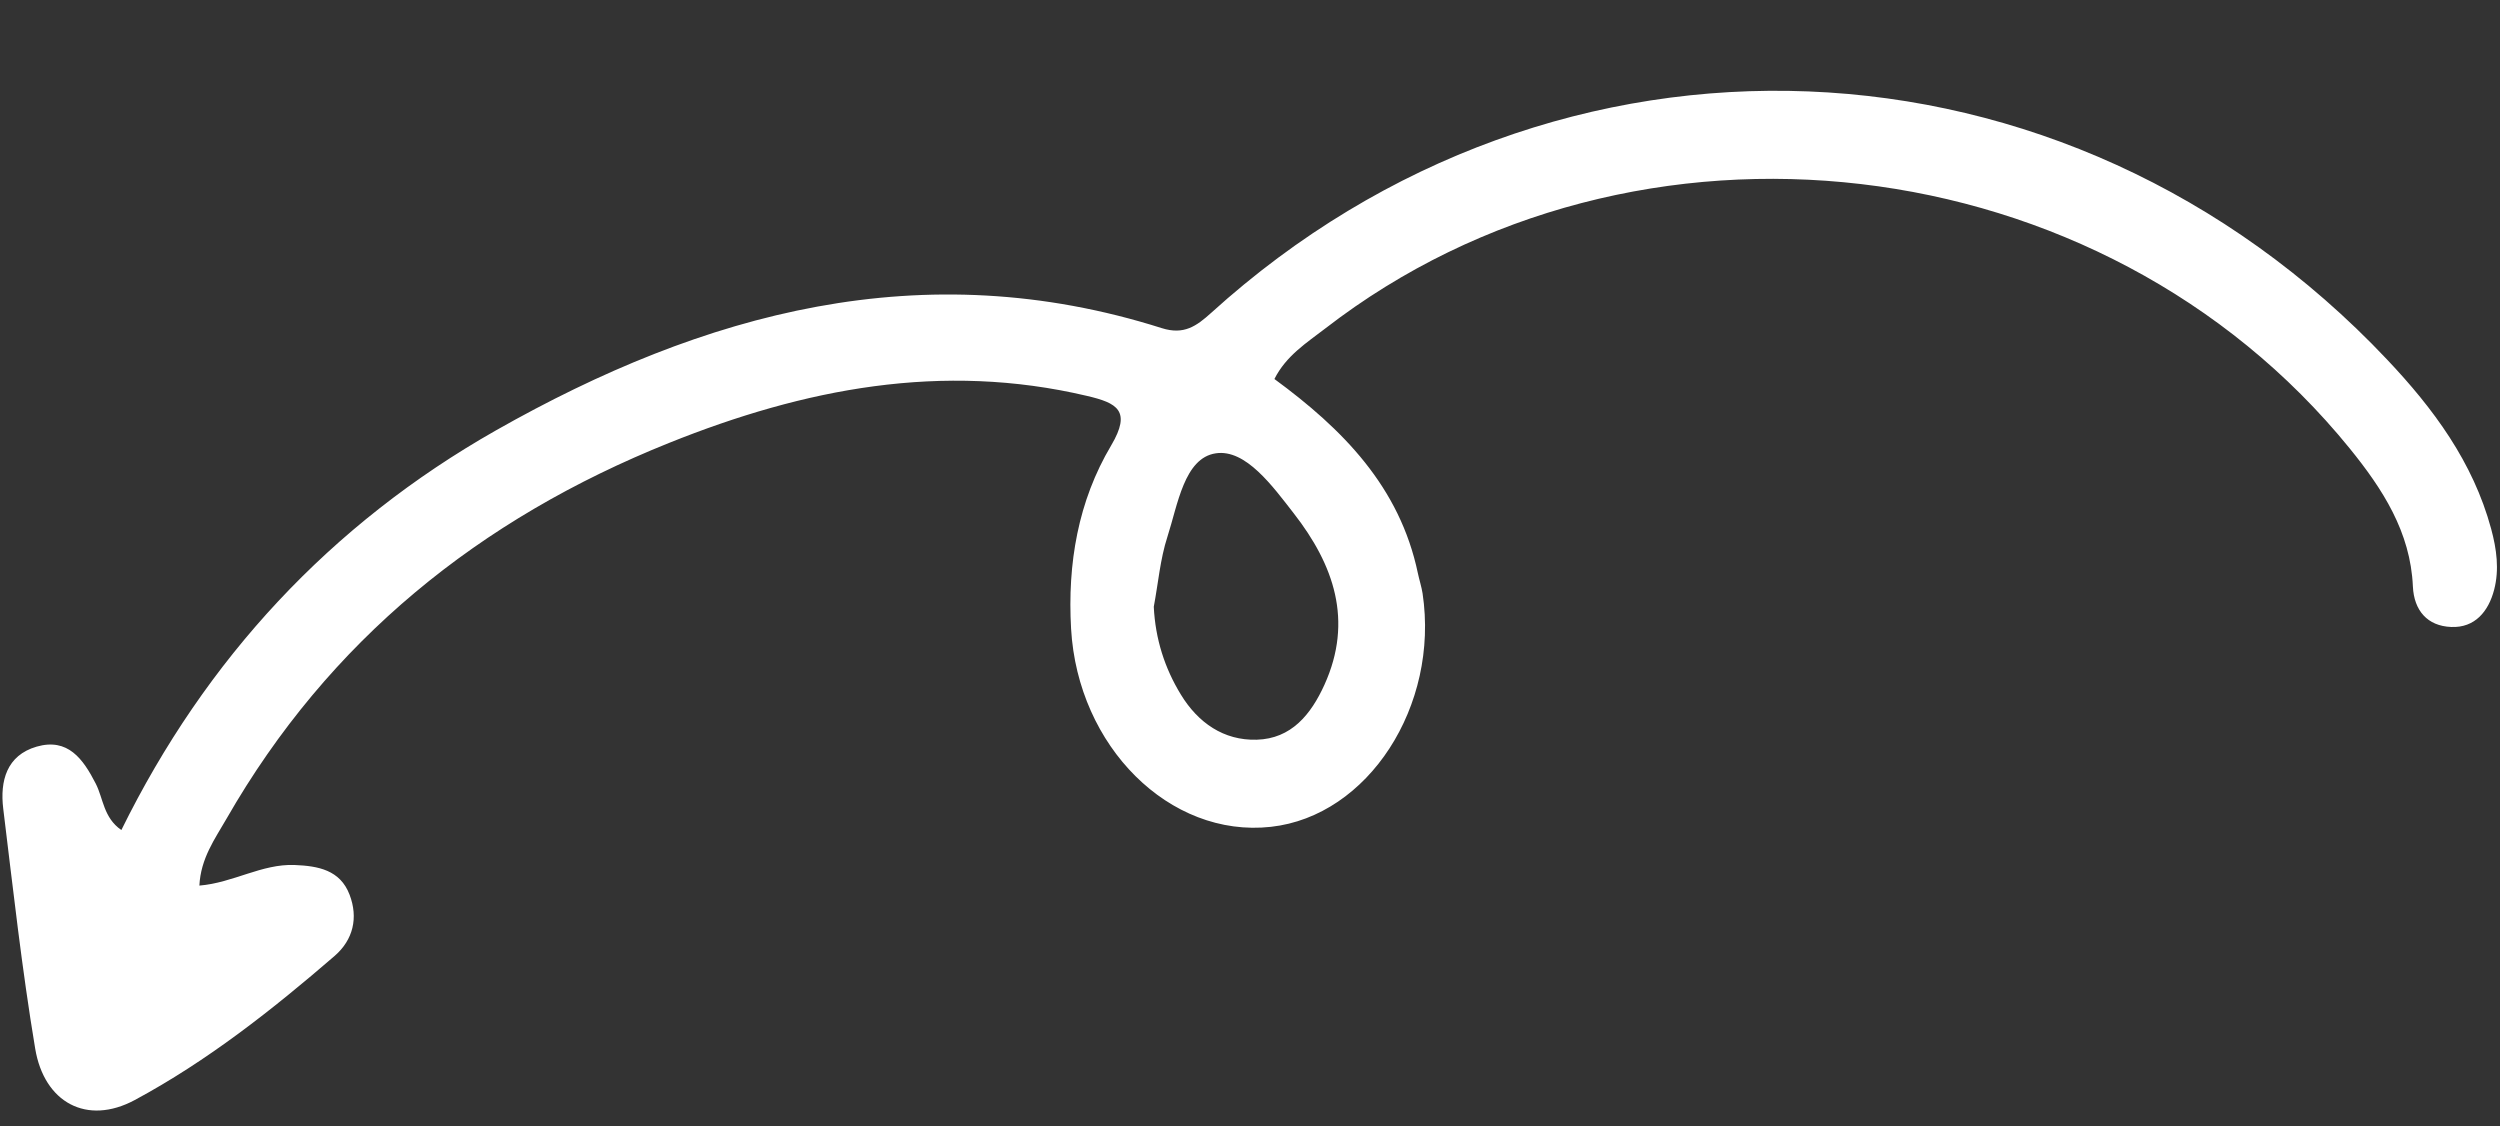 <?xml version="1.0" encoding="UTF-8" standalone="no"?><svg xmlns="http://www.w3.org/2000/svg" xmlns:xlink="http://www.w3.org/1999/xlink" data-name="Camada 2" fill="#000000" height="94.1" preserveAspectRatio="xMidYMid meet" version="1" viewBox="-0.2 -7.6 208.9 94.1" width="208.9" zoomAndPan="magnify"><rect x="-0.2" y="-7.6" width="208.9" height="94.1" fill="#333333" stroke="none"/><g data-name="Layer 1" id="change1_1"><path d="M16.46,66.4c2.82-.23,5.22-1.83,7.96-1.72,1.96,.08,3.8,.41,4.59,2.48,.74,1.93,.3,3.77-1.24,5.11-5.22,4.51-10.65,8.79-16.71,12.05-4,2.15-7.57,.21-8.32-4.3-1.11-6.65-1.85-13.35-2.67-20.05-.28-2.31,.28-4.45,2.79-5.18,2.61-.75,3.88,1.02,4.94,3.09,.64,1.25,.64,2.84,2.14,3.88,7.05-14.31,17.48-25.55,31.29-33.39,17.4-9.87,35.7-14.88,55.65-8.55,1.84,.58,2.88-.15,4.14-1.29,28.85-26.15,71.45-24.46,98.24,3.91,3.87,4.09,7.19,8.57,8.7,14.15,.46,1.7,.69,3.4,.25,5.09-.47,1.81-1.61,3.2-3.6,3.11-1.97-.08-3.1-1.37-3.19-3.39-.2-4.56-2.54-8.15-5.28-11.53C175.45,4.38,136.47-.2,110.55,19.84c-1.56,1.2-3.28,2.28-4.26,4.23,5.7,4.18,10.48,9.01,11.99,16.24,.12,.56,.3,1.11,.39,1.67,1.41,9.42-4.55,18.61-12.67,19.51-8.47,.94-16.14-6.71-16.7-16.55-.31-5.44,.58-10.66,3.35-15.32,1.72-2.91,.49-3.55-2.03-4.14-12.12-2.86-23.63-.6-34.91,3.93-15.83,6.35-28.43,16.49-36.98,31.4-.97,1.69-2.16,3.31-2.27,5.6Zm79.75-23.3c.13,2.69,.91,5.13,2.27,7.35,1.43,2.34,3.57,3.84,6.33,3.76,2.89-.08,4.53-2.1,5.66-4.59,2.43-5.36,.78-10.03-2.56-14.32-1.76-2.26-4.02-5.4-6.52-5.02-2.64,.39-3.18,4.32-4.04,6.97-.61,1.88-.77,3.9-1.14,5.85Z" fill="#ffffff"/></g></svg>
